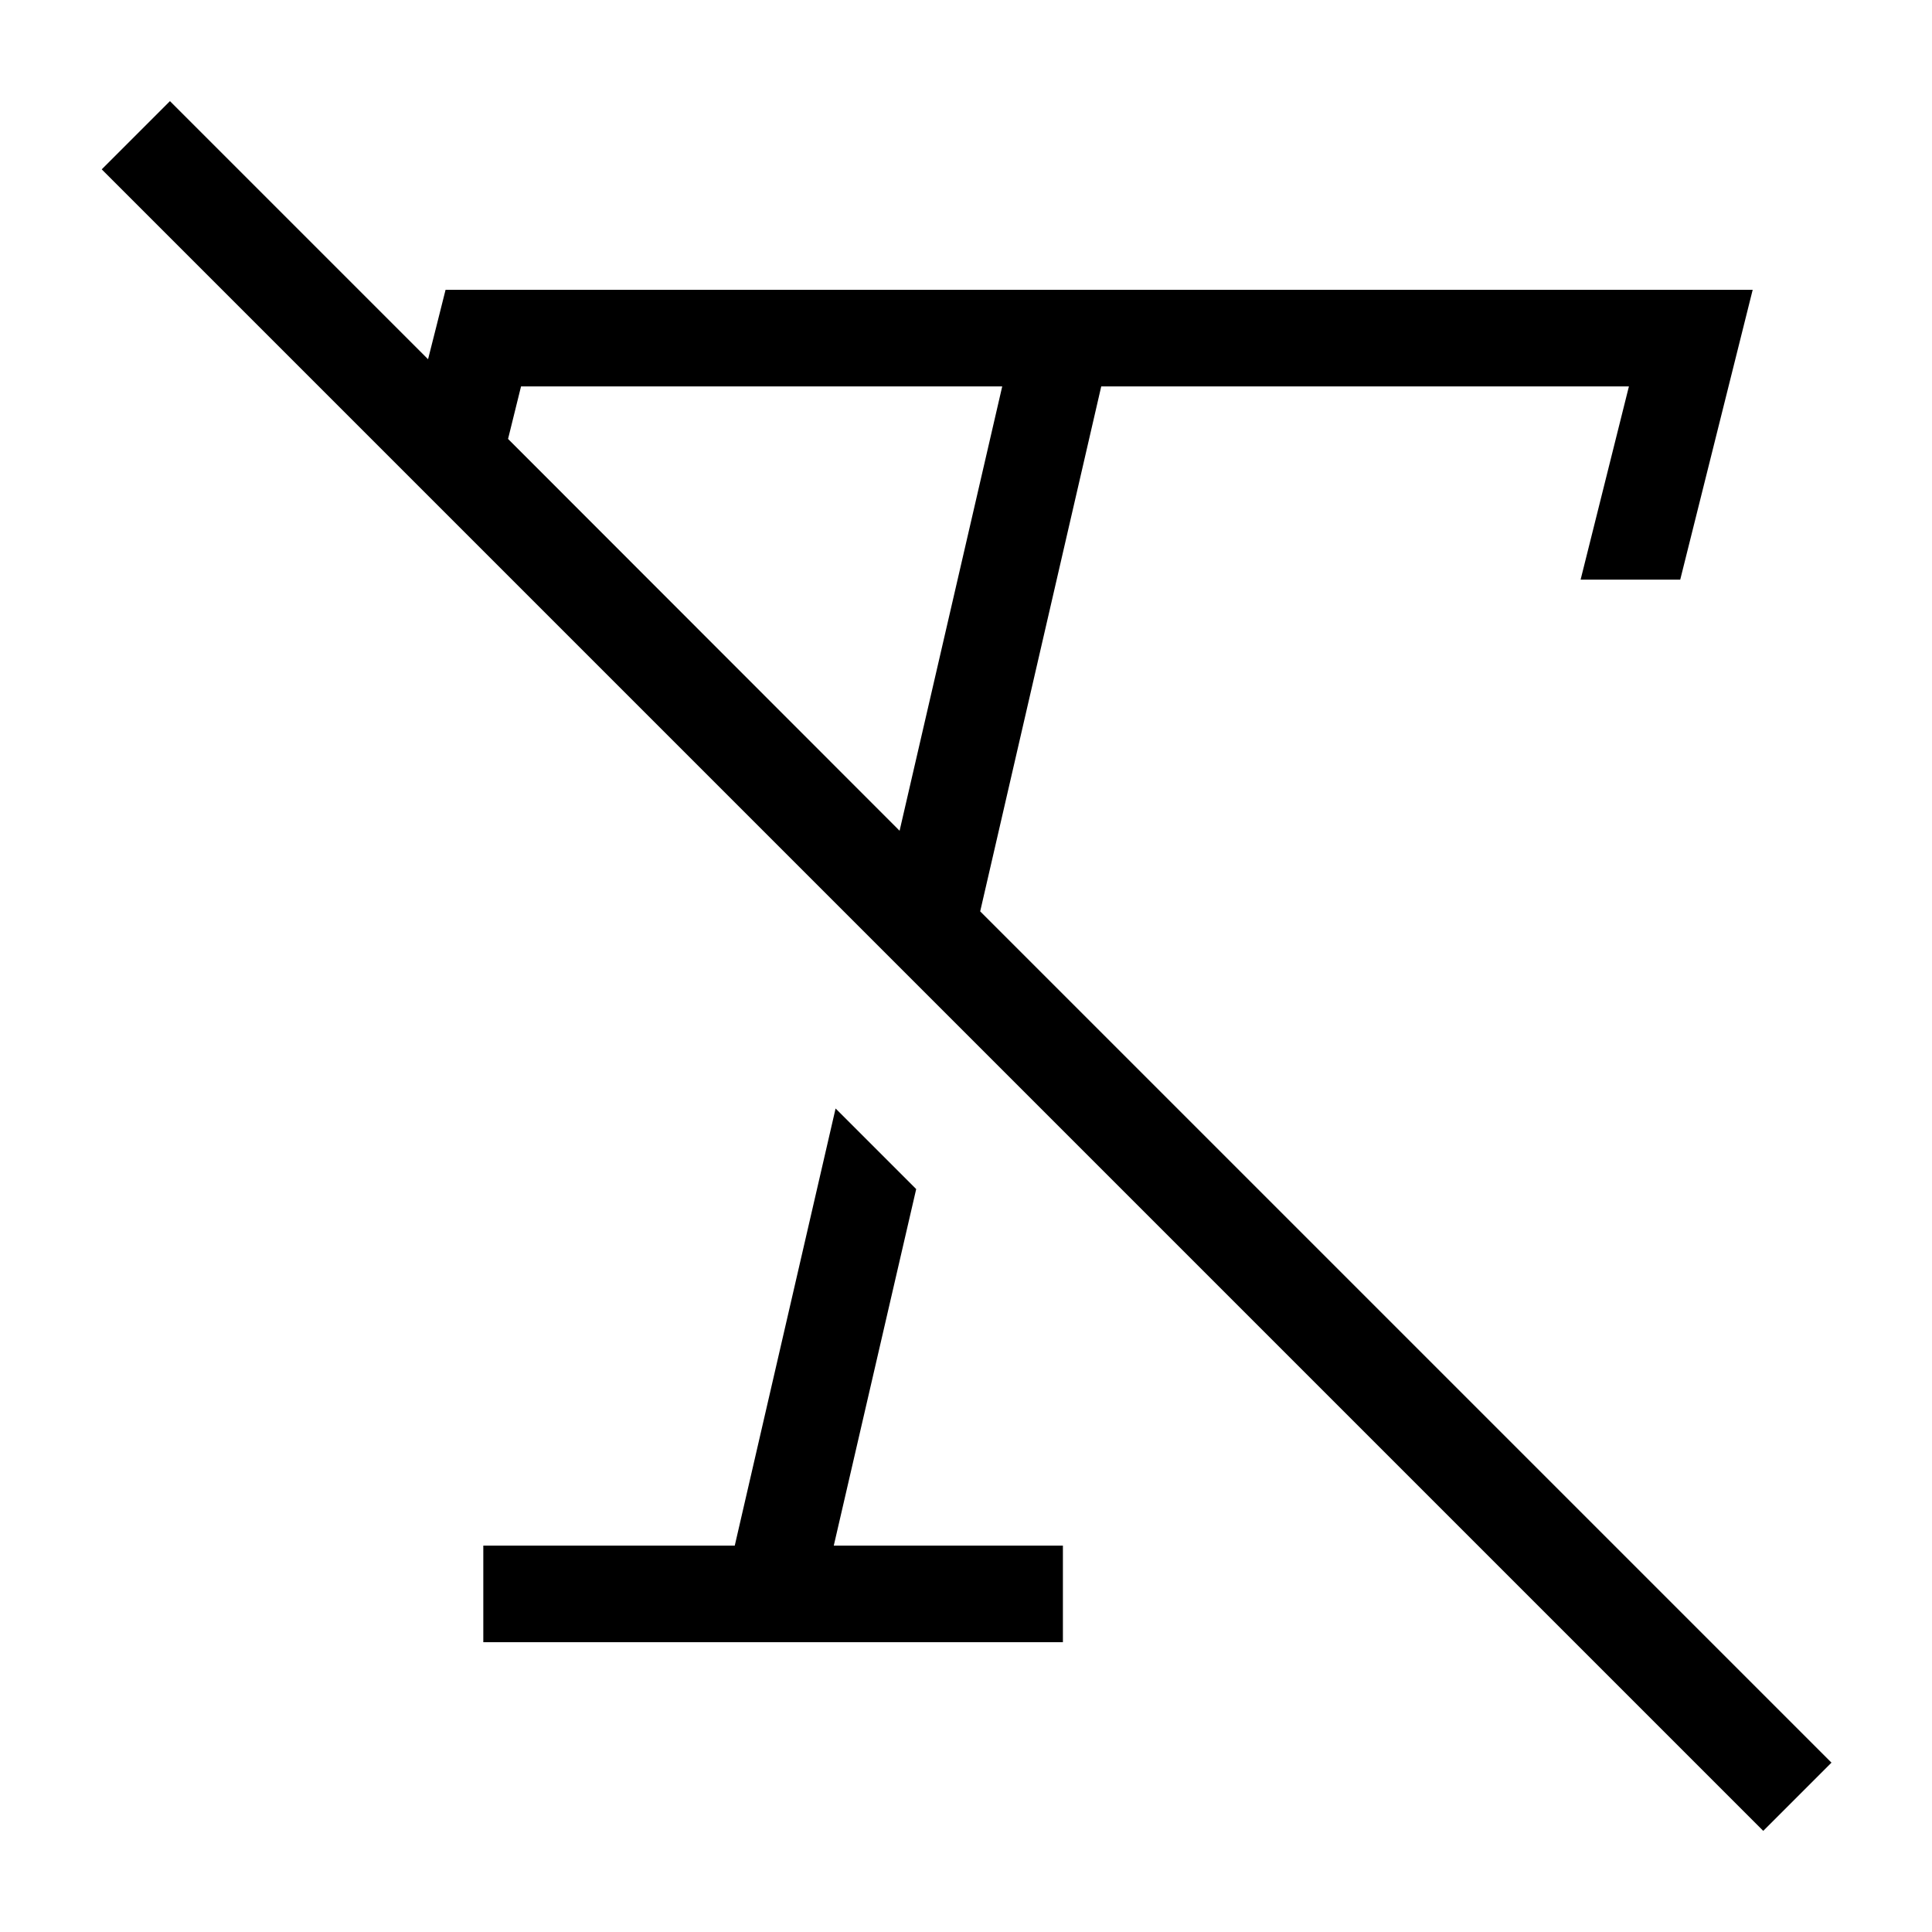 <svg xmlns="http://www.w3.org/2000/svg" viewBox="0 0 640 640"><!--! Font Awesome Pro 7.1.0 by @fontawesome - https://fontawesome.com License - https://fontawesome.com/license (Commercial License) Copyright 2025 Fonticons, Inc. --><path fill="currentColor" d="M67.6 44.8L56.3 33.5L33.7 56.1L45 67.4L572.8 595.2L584.1 606.5L606.7 583.9L595.4 572.6L324.7 301.9L364.8 128L539.6 128L523.6 192L556.6 192C571.6 131.9 579.6 99.9 580.6 96L147.6 96C145.5 104.3 143.6 112 141.8 119L67.6 44.8zM168.3 145.4L172.6 128L332 128L298 275.2L168.3 145.4zM276.8 367.2L243.4 512L160.1 512L160.1 544L352.1 544L352.1 512L276.2 512L303.5 393.9L276.8 367.2z"/></svg>